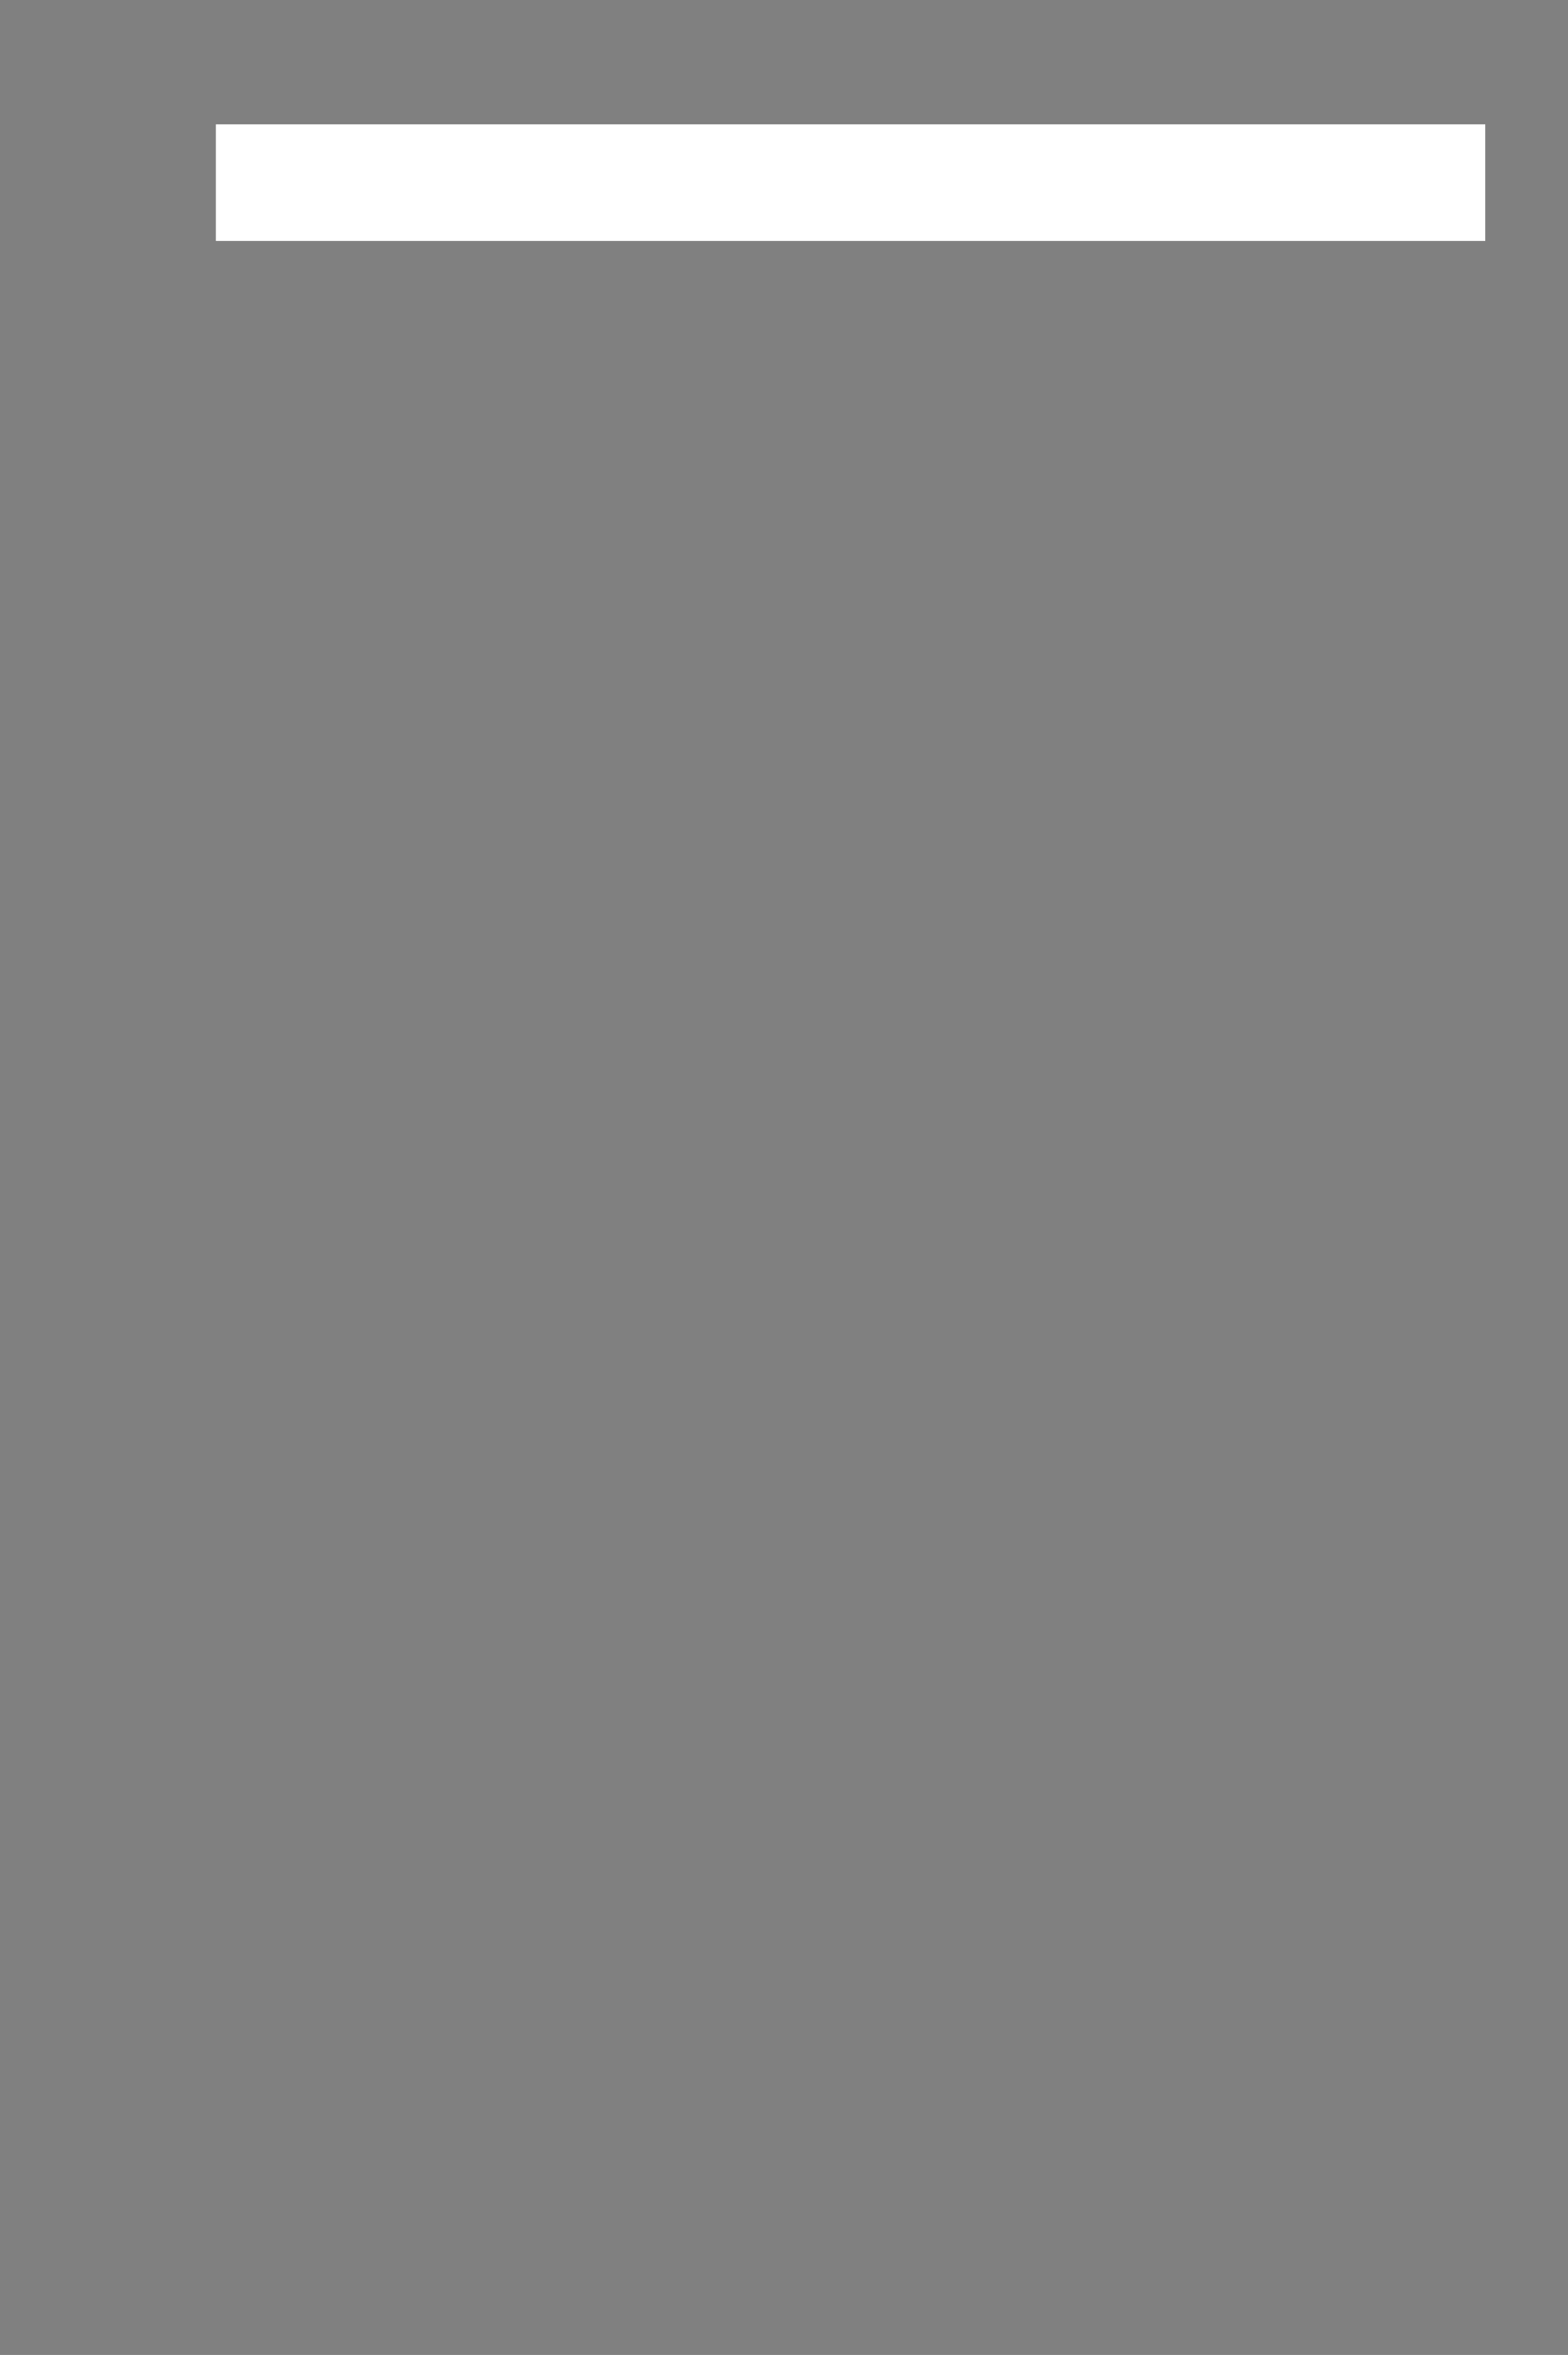 <?xml version="1.0" encoding="UTF-8" standalone="no"?>
<!DOCTYPE svg PUBLIC "-//W3C//DTD SVG 1.1//EN"
"http://www.w3.org/Graphics/SVG/1.1/DTD/svg11.dtd">
<svg viewBox="0 0 649 974" version="1.1" xmlns="http://www.w3.org/2000/svg" xmlns:xlink="http://www.w3.org/1999/xlink">
<rect x="0" y="0" width="649" height="974" fill="#808080" stroke="none"/>
<defs>
<clipPath id="c0_24"><path d="M0,974.7V.9H649.3V974.7Z"/></clipPath>
<style type="text/css"><![CDATA[
.g0_24{
fill: #FFFFFF;
}
.g1_24{
fill: none;
stroke: #FFFFFF;
stroke-width: 1.527;
stroke-linecap: butt;
stroke-linejoin: miter;
stroke-miterlimit: 4;
}
.g2_24{
fill: none;
stroke: #FFFFFF;
stroke-width: 1.909;
stroke-linecap: butt;
stroke-linejoin: miter;
}
.g3_24{
fill: none;
stroke: #000000;
stroke-width: 0.381;
stroke-linecap: butt;
stroke-linejoin: miter;
}
]]></style>
<path d="M86,-4C78,-1,72,12,76,21c45,34,94,74,155,138c81,85,157,174,157,270c0,94,-52,149,-134,149C188,578,138,536,98,472c-3,-1,-5,-1,-7,-1c-14,0,-24,11,-24,24c35,75,124,171,245,171c120,0,197,-73,197,-177C509,397,463,339,371,240L252,110c-1,-12,3,-21,29,-21H463c82,0,116,1,153,74c3,3,8,4,12,4c10,0,20,-6,24,-16C625,93,599,38,581,-4C524,-1,460,0,373,0H222C171,0,118,-1,86,-4Z"
id="f0_2s"
transform="scale(0.001,-0.001)"/>

<path d="M75,-7C63,-2,61,23,72,31l17,4c64,17,71,17,71,122V500c0,105,-6,113,-71,122l-36,4c-10,8,-9,34,4,39c65,0,113,-2,161,-2c49,0,97,2,150,5c12,-5,14,-31,3,-39l-23,-4C284,613,277,608,277,503V409c0,-39,6,-39,55,-39H600c49,0,55,0,55,39v94c0,105,-6,111,-71,122l-29,4c-11,8,-10,34,3,39c59,0,107,-2,155,-2c49,0,97,2,156,5c13,-5,14,-31,3,-38l-29,-5C778,617,772,611,772,506V163C772,58,778,50,843,41l35,-4C889,29,888,3,875,-1C811,-1,761,0,713,0C665,0,617,-1,558,-4c-13,4,-14,30,-3,38l29,4c65,11,71,17,71,122V281c0,38,-3,40,-55,40H332c-52,0,-55,-2,-55,-40V160C277,55,283,46,348,38l42,-4c10,-8,9,-34,-3,-38c-71,0,-121,2,-169,2C170,-2,122,-4,75,-7Z"
id="f0_3a"
transform="scale(0.001,-0.001)"/>

<path d="M50,-4C38,0,37,26,47,34l42,4c65,8,71,17,71,122V503c0,105,-6,110,-64,122l-21,4c-11,7,-9,33,3,39c44,-3,92,-5,142,-5H437c67,0,128,2,142,5c2,-19,9,-90,17,-156c-4,-7,-12,-10,-21,-10c-8,0,-15,2,-19,7c-9,39,-18,59,-27,73c-25,37,-94,37,-130,37H332c-54,0,-55,-2,-55,-49V400c0,-27,0,-30,29,-30h71c81,0,89,12,101,58l8,29c3,5,10,7,17,7c8,0,17,-4,21,-10c-3,-45,-3,-72,-3,-107c0,-38,0,-66,3,-110c-4,-7,-13,-10,-21,-10c-7,0,-14,2,-17,7l-8,29c-12,46,-20,58,-101,58H306c-29,0,-29,-5,-29,-35V176c0,-46,3,-93,16,-110C307,50,335,44,422,44c97,0,154,5,198,127c5,4,11,7,18,7c10,0,19,-5,22,-13C652,101,631,24,614,-4C518,-1,437,0,354,0H220C171,0,124,-1,50,-4Z"
id="f0_37"
transform="scale(0.001,-0.001)"/>

<path d="M353,356c99,0,151,40,151,145c0,77,-53,144,-160,144c-57,0,-67,-3,-67,-43V394c0,-38,1,-38,76,-38ZM69,-4C53,0,52,28,66,34l23,4c65,14,71,17,71,122V506c0,99,-1,125,-36,130l-43,6c-12,1,-15,33,0,38c84,6,170,9,254,9c142,0,296,-23,296,-183C631,408,555,364,495,342c-6,-6,-5,-15,0,-23C571,191,639,116,689,75C717,52,746,44,770,43c6,-6,6,-20,0,-25C756,14,735,11,706,11C614,11,559,40,492,125C454,174,413,241,380,290c-12,0,-36,6,-61,6c-39,0,-42,-3,-42,-24V163C277,58,283,50,348,41l35,-4C394,29,393,3,380,-1C316,-1,266,0,218,0C170,0,122,-1,69,-4Z"
id="f0_3k"
transform="scale(0.001,-0.001)"/>

<path d="M483,-11c-6,0,-11,1,-15,4C451,47,403,145,377,196L278,388c-17,34,-49,115,-61,119c-6,-7,-8,-110,-9,-153c-2,-61,-3,-125,-3,-200C205,76,206,43,249,38l50,-4C310,28,309,2,298,-4c-40,0,-84,2,-125,2C139,-2,93,-4,46,-7C35,-1,34,23,46,31l32,4c50,8,55,23,63,77c12,82,21,328,21,432c0,49,-17,72,-69,78l-36,4c-10,8,-11,32,3,39c41,0,76,-2,117,-2c31,0,63,0,112,5c0,-68,27,-116,79,-217L463,269c11,-20,49,-89,55,-93c6,3,34,52,63,107l76,146c73,141,81,167,105,239c34,0,65,-2,89,-2c37,0,81,2,125,5c14,-5,16,-31,5,-38l-34,-5C877,619,874,590,874,500c0,-162,0,-292,8,-384c3,-33,3,-70,50,-75l44,-4C987,31,987,5,975,-1C920,-1,860,0,822,0C778,0,730,-1,688,-4c-11,7,-13,32,-2,38l34,4c48,6,48,19,48,80V471c0,18,0,41,-4,44c-5,0,-44,-77,-66,-116L605,223C593,200,513,41,497,-7c-4,-3,-9,-4,-14,-4Z"
id="f0_3f"
transform="scale(0.001,-0.001)"/>

<path d="M370,292c39,0,44,3,27,47L350,469c-12,35,-18,47,-23,55h-3c-5,-6,-11,-20,-25,-52L244,336c-16,-41,-13,-44,20,-44ZM435,-4c-15,4,-16,32,-3,38l31,4c40,6,38,15,20,63l-37,99c-12,35,-17,37,-52,37l-145,6c-35,0,-40,-2,-52,-37L162,108C145,60,150,53,179,47l41,-7C232,32,231,5,215,2C177,2,138,3,95,3C52,3,15,0,-11,-1c-14,6,-14,30,-3,38l34,7c47,11,64,28,95,101L261,497c26,62,37,99,40,128c27,11,57,40,64,58c4,1,7,2,11,2c6,0,11,-3,14,-10c6,-15,30,-94,65,-188L593,122C611,72,625,52,680,41l24,-4C718,29,715,2,700,-1C660,-1,625,0,573,0C518,0,474,-1,435,-4Z"
id="f0_33"
transform="scale(0.001,-0.001)"/>

<path d="M720,-21c-2,0,-4,0,-7,1C697,0,666,32,571,134L339,382C281,443,241,483,222,500c-7,0,-7,-17,-7,-65V234C215,81,225,41,281,37l49,-5c12,-9,9,-30,-3,-37c-57,0,-92,1,-136,1C147,-4,118,-5,64,-8C52,-2,52,21,63,29l45,5c40,4,52,45,52,197V504c0,51,-1,72,-32,95c-12,9,-41,18,-56,21l-23,5c-11,9,-11,32,3,38H183c22,0,43,2,61,5C275,610,332,544,394,480L538,332C571,298,660,202,677,189c9,4,9,25,9,62V423c0,153,-9,193,-66,197l-49,5c-10,9,-9,30,3,38c57,0,92,-1,136,-1c45,0,78,1,127,4c12,-8,12,-30,2,-38l-46,-5C753,619,741,578,741,426V170c0,-31,0,-155,5,-177c-4,-7,-15,-14,-26,-14Z"
id="f0_3g"
transform="scale(0.001,-0.001)"/>

<path d="M96,715c-12,6,-18,21,-10,32c56,26,116,69,116,131c0,59,-48,85,-77,86c-21,2,-41,14,-41,43c0,23,14,62,73,62c63,0,118,-67,118,-146C275,817,193,744,96,715Z"
id="f0_5"
transform="scale(0.001,-0.001)"/>

<path d="M264,-20C171,-20,110,11,89,26C75,47,57,102,57,183c3,9,11,13,20,13c7,0,14,-3,19,-10C108,131,176,23,278,23c78,0,128,40,128,110c0,49,-19,99,-107,144l-68,35C157,350,95,409,95,495c0,112,85,189,240,189c53,0,90,-13,142,-22c12,-26,23,-84,21,-150c-2,-7,-12,-10,-21,-10c-8,0,-15,2,-19,7C446,562,406,640,316,640C226,640,193,588,193,536c0,-55,41,-88,102,-120l95,-49C445,339,513,275,513,173C513,53,416,-20,264,-20Z"
id="f0_3l"
transform="scale(0.001,-0.001)"/>

<path d="M408,37c183,0,273,114,273,301C681,526,550,623,377,623c-50,0,-79,-6,-91,-16c-9,-7,-9,-26,-9,-60V183C277,86,292,37,408,37ZM402,-7C333,-7,264,0,218,0C170,0,122,-1,63,-4C50,0,49,26,60,34l29,4c65,11,71,17,71,122V484c0,100,-1,126,-36,130l-46,6c-14,5,-12,34,1,38c86,7,172,10,295,10c86,0,161,-10,233,-34C746,587,817,475,817,335C817,214,755,102,633,40C564,5,478,-7,402,-7Z"
id="f0_36"
transform="scale(0.001,-0.001)"/>

<path d="M63,-4C50,0,49,26,60,34l29,4c65,11,71,17,71,122V503c0,105,-6,111,-71,122l-29,4c-11,8,-10,34,3,39c59,0,107,-2,155,-2c49,0,97,2,156,5c13,-5,14,-31,3,-38l-29,-5C283,617,277,611,277,506V163C277,58,283,52,348,41l29,-4C388,29,387,3,374,-1C316,-1,266,0,218,0C170,0,122,-1,63,-4Z"
id="f0_3b"
transform="scale(0.001,-0.001)"/>

<path d="M63,-4C50,0,49,26,60,34l29,4c65,11,71,17,71,122V500c0,105,-6,111,-71,122l-29,4c-11,8,-10,34,3,39c59,0,107,-2,155,-2c49,0,97,2,147,5c12,-5,14,-31,3,-39l-20,-4C284,610,277,608,277,503V174c0,-47,3,-90,16,-105C307,55,332,44,411,44c93,0,150,5,194,127c4,4,11,7,18,7c9,0,19,-5,22,-13C637,101,616,24,599,-4C503,-1,422,0,344,0H218C170,0,122,-1,63,-4Z"
id="f0_3e"
transform="scale(0.001,-0.001)"/>

<path d="M472,-20C376,-20,281,-4,203,49C121,105,58,199,58,321c0,124,52,215,128,275c75,58,181,88,298,88c100,0,197,-29,210,-29c0,-32,4,-107,13,-168c-3,-7,-12,-10,-21,-10c-7,0,-14,2,-18,7C645,568,593,640,455,640C324,640,194,552,194,344C194,139,325,23,469,23c144,0,203,115,220,154c4,7,11,10,19,10c8,0,17,-3,21,-11C721,108,697,38,678,11C634,3,578,-20,472,-20Z"
id="f0_35"
transform="scale(0.001,-0.001)"/>

<path d="M193,-4c-13,4,-14,30,-4,38l42,4c65,8,72,17,72,122V582c0,40,-2,40,-33,40H223C130,622,90,613,53,507c-5,-3,-11,-5,-16,-5c-10,0,-18,5,-22,13c17,66,34,142,42,180c3,3,8,5,13,5c6,0,11,-2,14,-5c1,-28,19,-29,68,-29c5,0,11,0,16,0H593c56,0,67,2,79,29c4,2,8,3,12,3c7,0,13,-3,16,-7C688,651,681,570,684,512c-3,-7,-12,-10,-20,-10c-8,0,-15,3,-18,8C636,610,596,622,504,622H452c-29,0,-33,0,-33,-40V163C419,58,425,49,490,41l42,-4c10,-8,9,-34,-3,-38C466,-1,408,0,361,0C312,0,257,-1,193,-4Z"
id="f0_3m"
transform="scale(0.001,-0.001)"/>

<path d="M443,23c116,0,228,79,228,289c0,163,-78,328,-246,328C315,640,194,565,194,350C194,193,266,23,443,23Zm-8,-43C199,-20,58,133,58,325c0,204,156,359,377,359C681,684,807,521,807,335C807,128,651,-20,435,-20Z"
id="f0_3h"
transform="scale(0.001,-0.001)"/>

</defs>
<g fill="#231F20" >
<use xlink:href="#f0_2s" transform="matrix(9,0,0,9,106.5,70.4)"/>
<use xlink:href="#f0_2s" transform="matrix(9,0,0,9,112.5,70.4)"/>
<use xlink:href="#f0_3a" transform="matrix(9,0,0,9,253.8,70.4)"/>
<use xlink:href="#f0_37" transform="matrix(9,0,0,9,262.2,70.4)"/>
<use xlink:href="#f0_3k" transform="matrix(9,0,0,9,268.4,70.4)"/>
<use xlink:href="#f0_3k" transform="matrix(9,0,0,9,275,70.4)"/>
<use xlink:href="#f0_3f" transform="matrix(9,0,0,9,281.7,70.4)"/>
<use xlink:href="#f0_33" transform="matrix(9,0,0,9,291,70.4)"/>
<use xlink:href="#f0_3g" transform="matrix(9,0,0,9,297.3,70.4)"/>
<use xlink:href="#f0_3g" transform="matrix(9,0,0,9,305.3,70.4)"/>
<use xlink:href="#f0_5" transform="matrix(9,0,0,9,312.2,70.4)"/>
<use xlink:href="#f0_3l" transform="matrix(9,0,0,9,314.4,70.4)"/>
<use xlink:href="#f0_36" transform="matrix(9,0,0,9,323,70.4)"/>
<use xlink:href="#f0_3b" transform="matrix(9,0,0,9,330.8,70.4)"/>
<use xlink:href="#f0_33" transform="matrix(9,0,0,9,334.8,70.4)"/>
<use xlink:href="#f0_3e" transform="matrix(9,0,0,9,341.1,70.4)"/>
<use xlink:href="#f0_37" transform="matrix(9,0,0,9,346.9,70.4)"/>
<use xlink:href="#f0_35" transform="matrix(9,0,0,9,353,70.4)"/>
<use xlink:href="#f0_3m" transform="matrix(9,0,0,9,359.9,70.4)"/>
<use xlink:href="#f0_3b" transform="matrix(9,0,0,9,366.3,70.4)"/>
<use xlink:href="#f0_35" transform="matrix(9,0,0,9,370.3,70.4)"/>
<use xlink:href="#f0_33" transform="matrix(9,0,0,9,377.2,70.4)"/>
<use xlink:href="#f0_3e" transform="matrix(9,0,0,9,383.4,70.4)"/>
<use xlink:href="#f0_3l" transform="matrix(9,0,0,9,392.7,70.4)"/>
<use xlink:href="#f0_35" transform="matrix(9,0,0,9,397.8,70.4)"/>
<use xlink:href="#f0_3a" transform="matrix(9,0,0,9,404.7,70.4)"/>
<use xlink:href="#f0_3h" transform="matrix(9,0,0,9,413.1,70.4)"/>
<use xlink:href="#f0_3h" transform="matrix(9,0,0,9,420.9,70.4)"/>
<use xlink:href="#f0_3e" transform="matrix(9,0,0,9,428.7,70.4)"/>
</g>
<path d="M90.1,98.9H614V52.2H90.1V98.9Z" class="g0_24"/>
<path d="M614,52.2H90.1V98.9H614V52.2Z" class="g1_24"/>
<g clip-path="url(#c0_24)">
<path d="M-9.2,.9H-32.1m690.7,0h22.9M-9.2,975.3H-32.1m690.7,0h22.9M-.1,-8.1v-23m0,1015.6v22.9M649.5,-8.1v-23m0,1015.6v22.9" class="g2_24"/>
<path d="M-9.2,.9H-32.1m690.7,0h22.9M-9.2,975.3H-32.1m690.7,0h22.9M-.1,-8.1v-23m0,1015.6v22.9M649.5,-8.1v-23m0,1015.6v22.9" class="g3_24"/>
</g>
</svg>